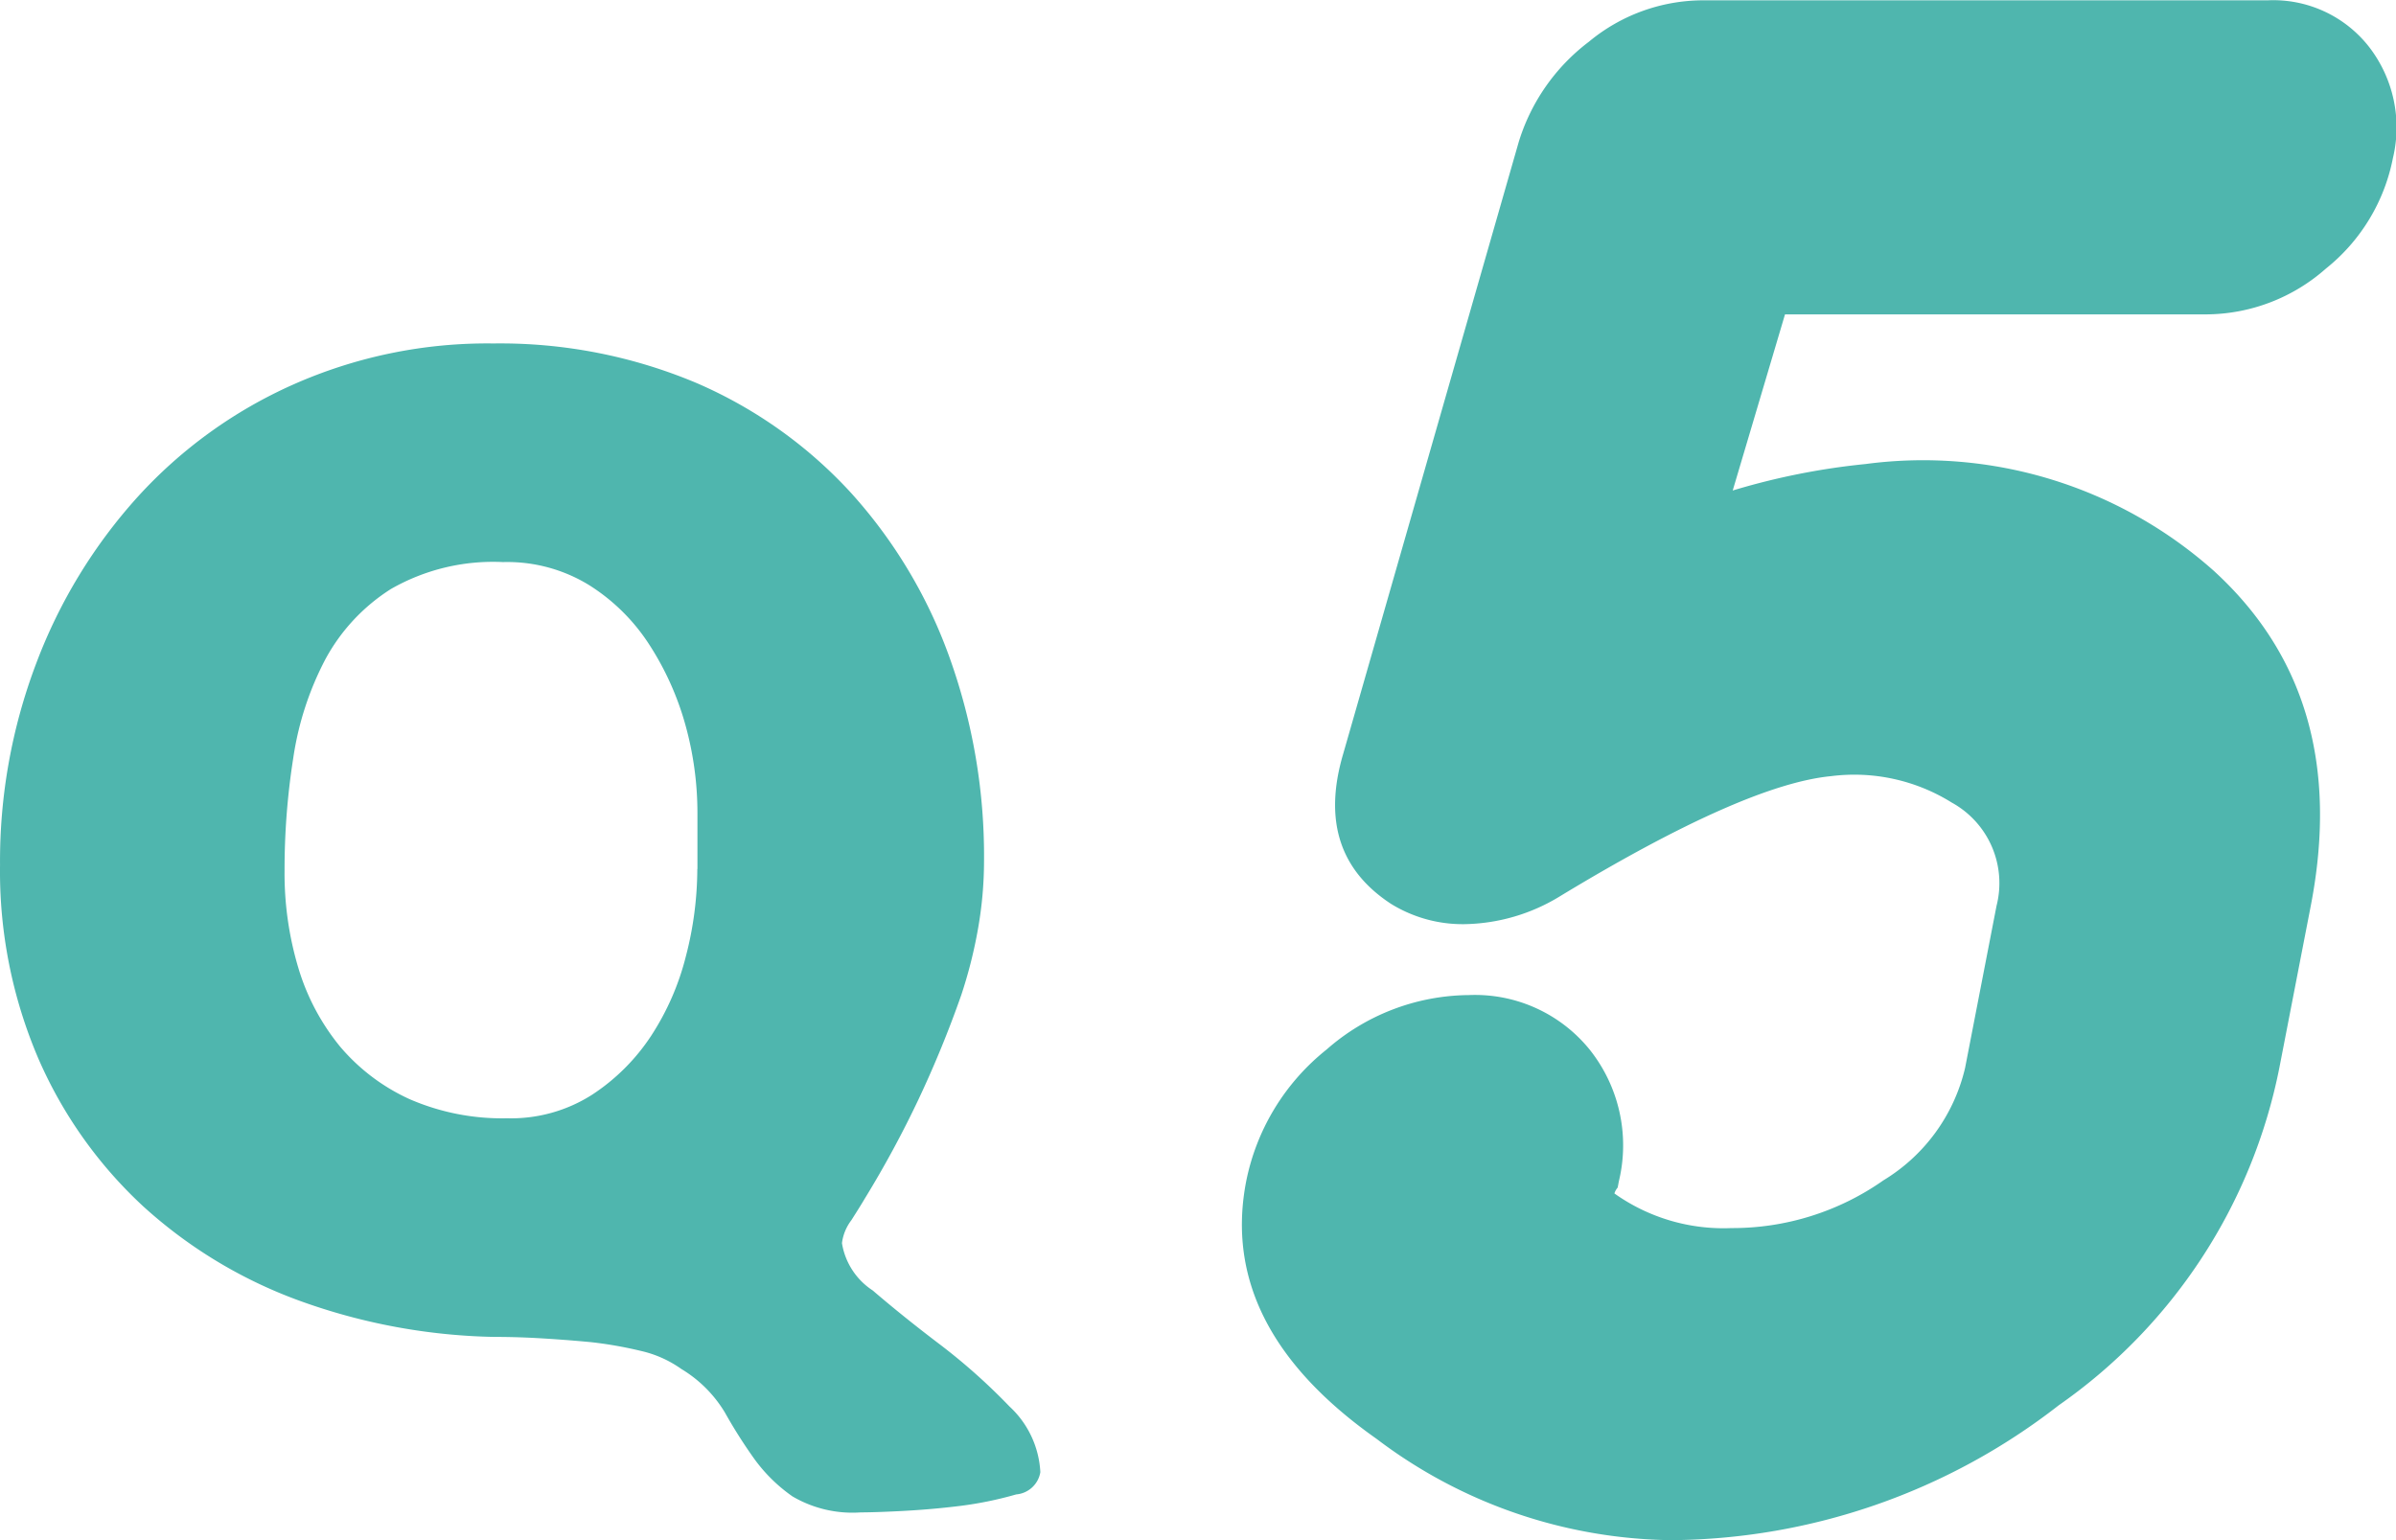 <svg xmlns="http://www.w3.org/2000/svg" width="73.312" height="47.13" viewBox="0 0 73.312 47.13">
  <defs>
    <style>
      .cls-1 {
        fill: #4fb6ae;
        fill-rule: evenodd;
      }
    </style>
  </defs>
  <path id="real_q05.svg" class="cls-1" d="M301.115,5096.93a13.48,13.48,0,0,0,3.2,4.51,14.428,14.428,0,0,0,4.778,2.89,18.475,18.475,0,0,0,5.948,1.11c0.41,0,.874.01,1.394,0.04s1.046,0.07,1.579.12a12.29,12.29,0,0,1,1.538.27,3.456,3.456,0,0,1,1.231.55,3.9,3.9,0,0,1,1.333,1.33,15.428,15.428,0,0,0,.9,1.42,4.9,4.9,0,0,0,1.169,1.15,3.621,3.621,0,0,0,2.092.49c0.218,0,.622-0.01,1.21-0.04s1.2-.08,1.845-0.16a11.277,11.277,0,0,0,1.7-.35,0.817,0.817,0,0,0,.738-0.68,2.937,2.937,0,0,0-.943-2.01,18.484,18.484,0,0,0-2.092-1.87q-1.149-.87-2.092-1.68a2.132,2.132,0,0,1-.943-1.45,1.458,1.458,0,0,1,.287-0.7q0.287-.45.41-0.66a32.061,32.061,0,0,0,1.641-3.03,33.3,33.3,0,0,0,1.312-3.2,14.224,14.224,0,0,0,.513-2.03,11.944,11.944,0,0,0,.184-2.07,17.984,17.984,0,0,0-1.066-6.26,15.065,15.065,0,0,0-3.015-5.02,13.857,13.857,0,0,0-4.717-3.35,15.471,15.471,0,0,0-6.213-1.21,14.627,14.627,0,0,0-6.132,1.26,14.248,14.248,0,0,0-4.758,3.44,15.987,15.987,0,0,0-3.1,5.09,17.062,17.062,0,0,0-1.107,6.17A14.546,14.546,0,0,0,301.115,5096.93Zm20.159-5.81a10.667,10.667,0,0,1-.349,2.67,8,8,0,0,1-1.066,2.44,6.254,6.254,0,0,1-1.805,1.8,4.609,4.609,0,0,1-2.6.72,7.1,7.1,0,0,1-2.994-.59,6.089,6.089,0,0,1-2.113-1.6,6.92,6.92,0,0,1-1.271-2.38,10.068,10.068,0,0,1-.431-3.02,21.916,21.916,0,0,1,.267-3.44,9.442,9.442,0,0,1,.984-3.02,5.811,5.811,0,0,1,2.01-2.15,6.29,6.29,0,0,1,3.425-.82,4.785,4.785,0,0,1,2.625.7,5.975,5.975,0,0,1,1.845,1.82,8.891,8.891,0,0,1,1.108,2.46,10.073,10.073,0,0,1,.369,2.69v1.72Zm46.425-9.1q4.182,3.84,2.943,10.23l-0.962,4.96a16.511,16.511,0,0,1-6.746,10.32,19.52,19.52,0,0,1-11.867,4.13,15.212,15.212,0,0,1-9.009-3.1q-4.855-3.42-3.99-7.88a6.876,6.876,0,0,1,2.456-4.03,6.671,6.671,0,0,1,4.355-1.67,4.512,4.512,0,0,1,3.7,1.67,4.7,4.7,0,0,1,.892,4.03c-0.008.04-.02,0.11-0.036,0.19a0.517,0.517,0,0,0-.1.18,5.756,5.756,0,0,0,3.577,1.06,8.03,8.03,0,0,0,4.653-1.46,5.487,5.487,0,0,0,2.5-3.44l0.962-4.96a2.812,2.812,0,0,0-1.369-3.16,5.636,5.636,0,0,0-3.688-.81q-2.652.255-8.274,3.66a5.758,5.758,0,0,1-2.958.87,4.173,4.173,0,0,1-2.236-.62q-2.365-1.545-1.466-4.59l5.37-18.72a6.076,6.076,0,0,1,2.145-3.07,5.479,5.479,0,0,1,3.471-1.27h17.3a3.72,3.72,0,0,1,3.1,1.42,4.026,4.026,0,0,1,.733,3.41,5.731,5.731,0,0,1-2.051,3.38,5.566,5.566,0,0,1-3.649,1.4h-12.9l-1.6,5.39a21.322,21.322,0,0,1,4.062-.81A13.379,13.379,0,0,1,367.7,5082.02Z" transform="translate(-299.938 -5064.53)"/>
</svg>
